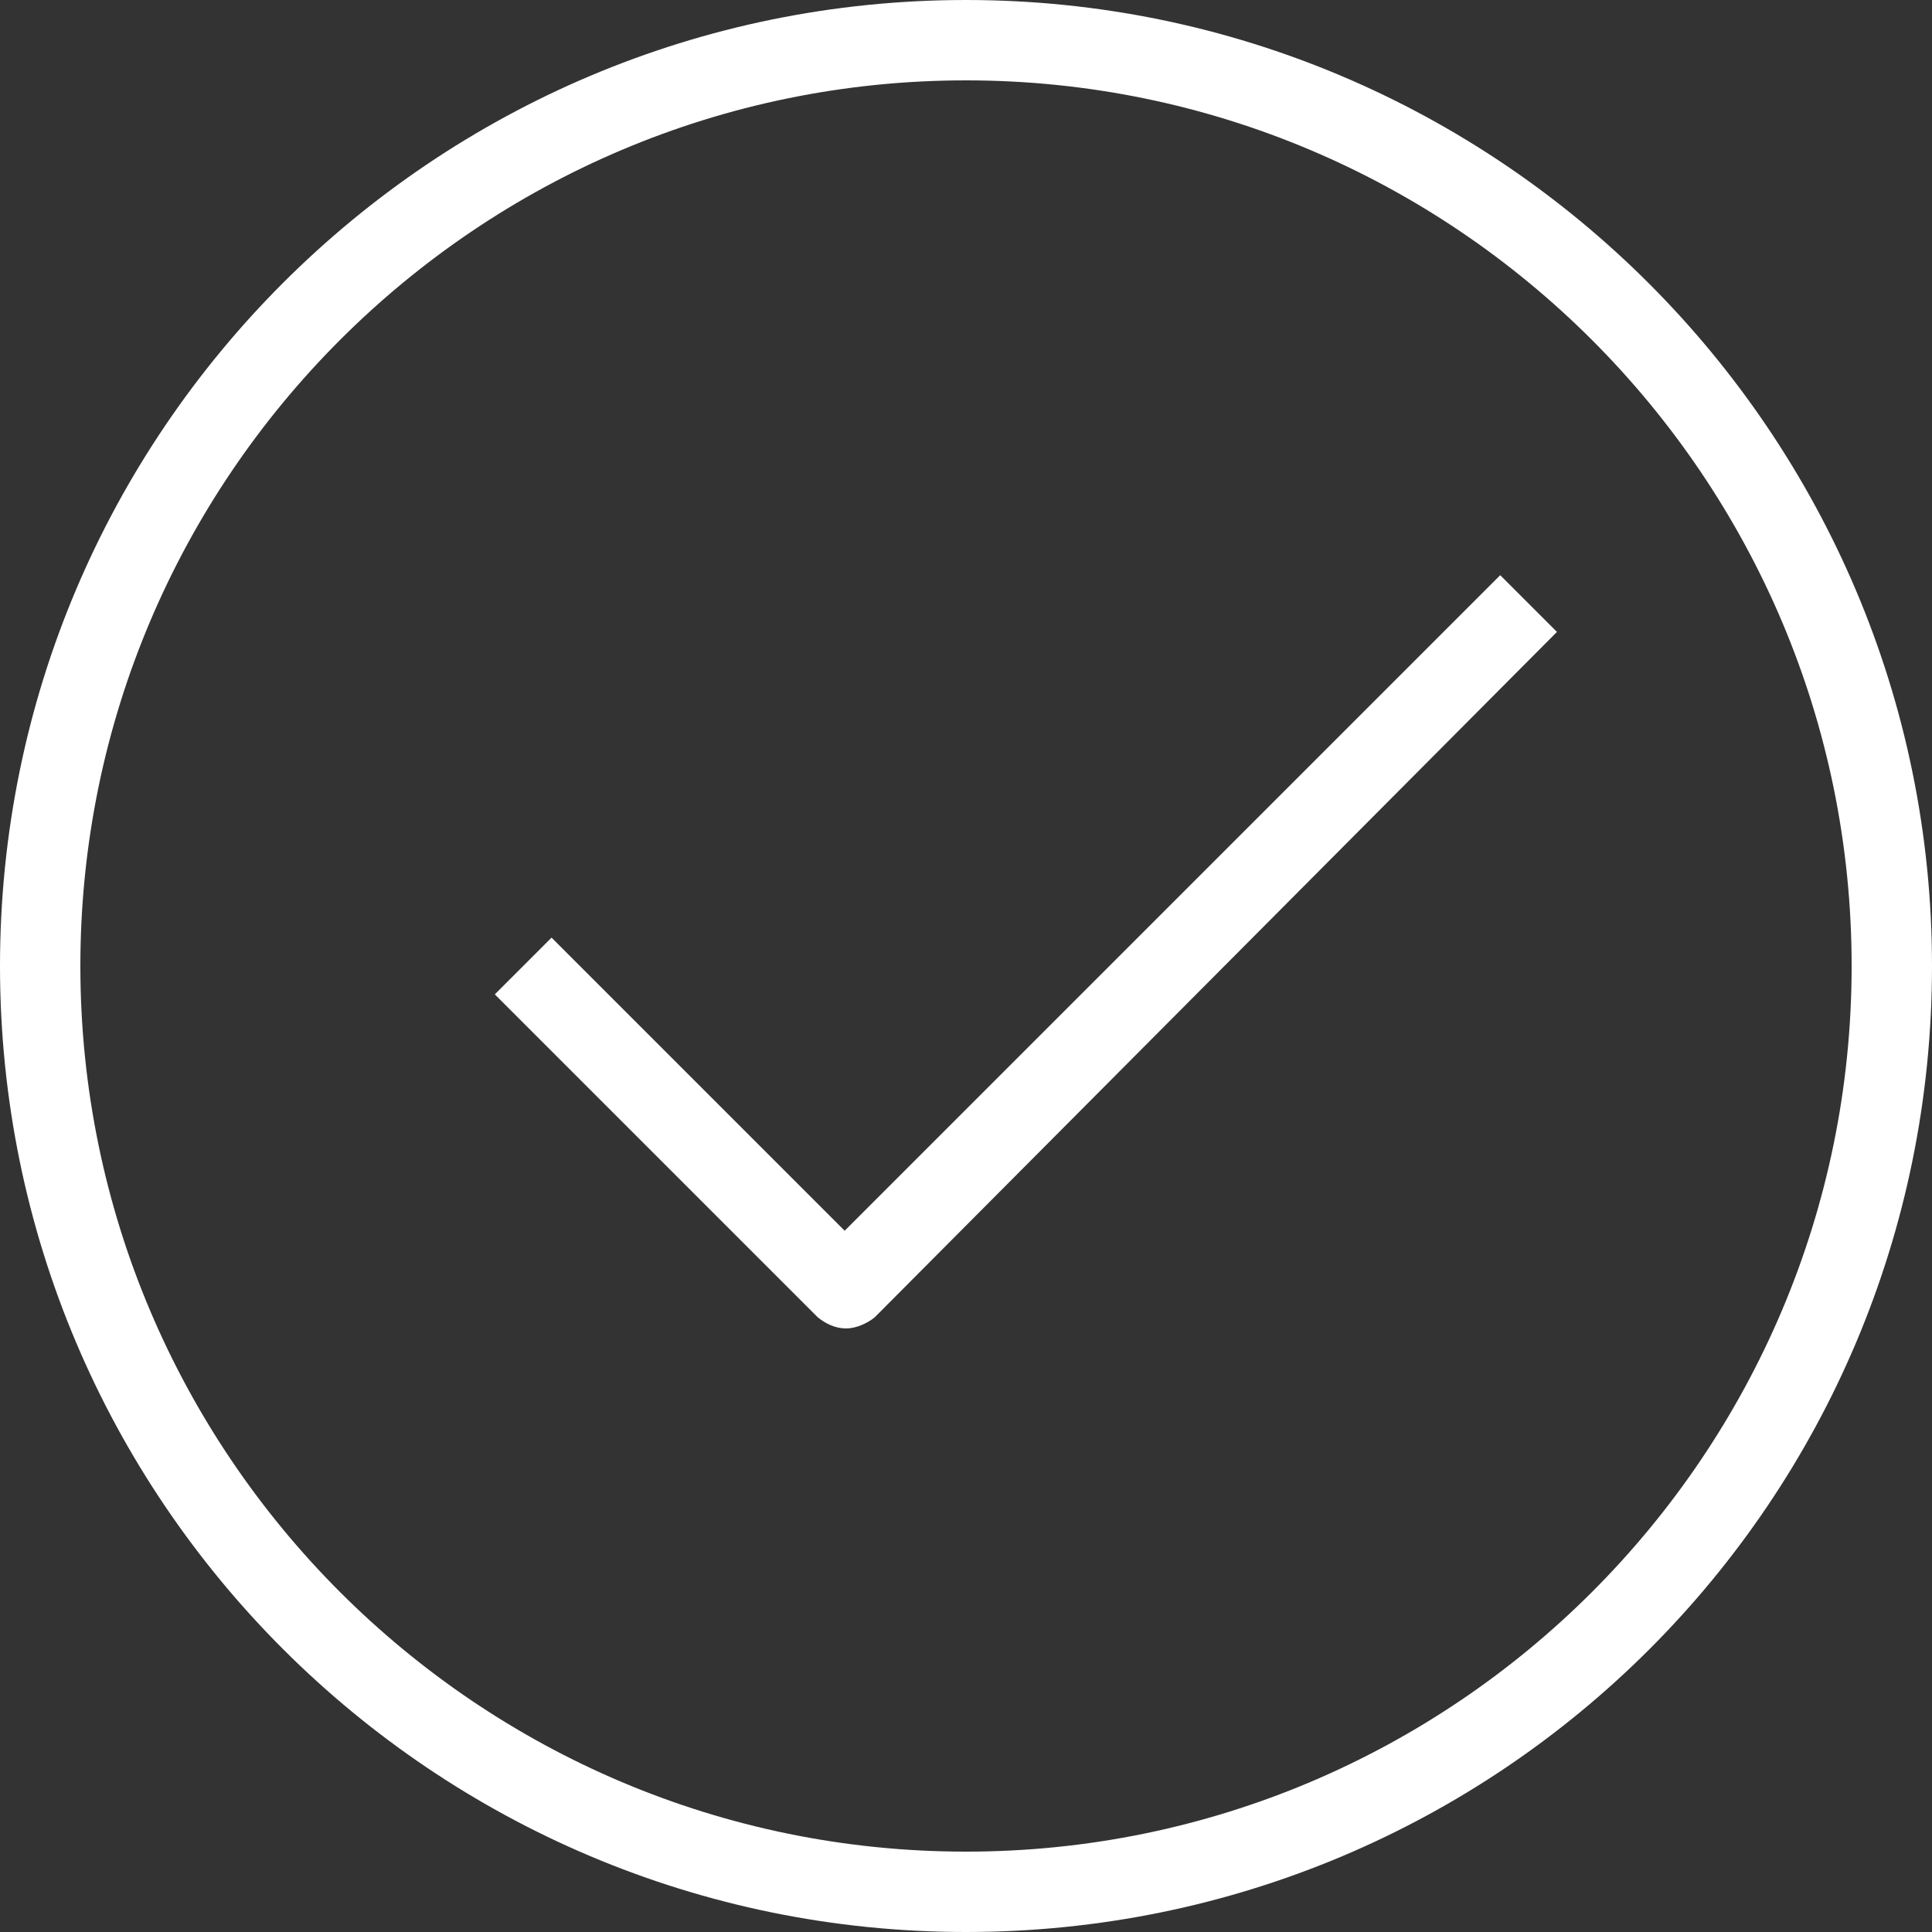 <?xml version="1.0" encoding="utf-8"?>
<!-- Generator: Adobe Illustrator 27.5.0, SVG Export Plug-In . SVG Version: 6.00 Build 0)  -->
<svg version="1.1" id="Group_427" xmlns="http://www.w3.org/2000/svg" xmlns:xlink="http://www.w3.org/1999/xlink" x="0px" y="0px"
	 viewBox="0 0 122.6 122.6" style="enable-background:new 0 0 122.6 122.6;" xml:space="preserve">
<rect x="0" y="0" width="122.6" height="122.6" fill="#333333" stroke="none"/>
<style type="text/css">
	.st0{fill:#FFFFFF;}
</style>
<path id="Path_1404" class="st0" d="M61.3,122.6C27.5,122.6,0,95.2,0,61.3S27.5,0,61.3,0s61.3,27.5,61.3,61.3
	C122.6,95.2,95.2,122.6,61.3,122.6 M61.3,5.1c-31,0-56.2,25.2-56.2,56.2s25.2,56.2,56.2,56.2s56.2-25.2,56.2-56.2l0,0
	C117.5,30.3,92.3,5.1,61.3,5.1"/>
<path id="Path_1405" class="st0" d="M53.7,84.3c-0.7,0-1.3-0.3-1.8-0.7L31.4,63.1l3.6-3.6l18.6,18.6l41.6-41.6l3.6,3.6L55.5,83.6
	C55,84,54.3,84.3,53.7,84.3"/>
</svg>
